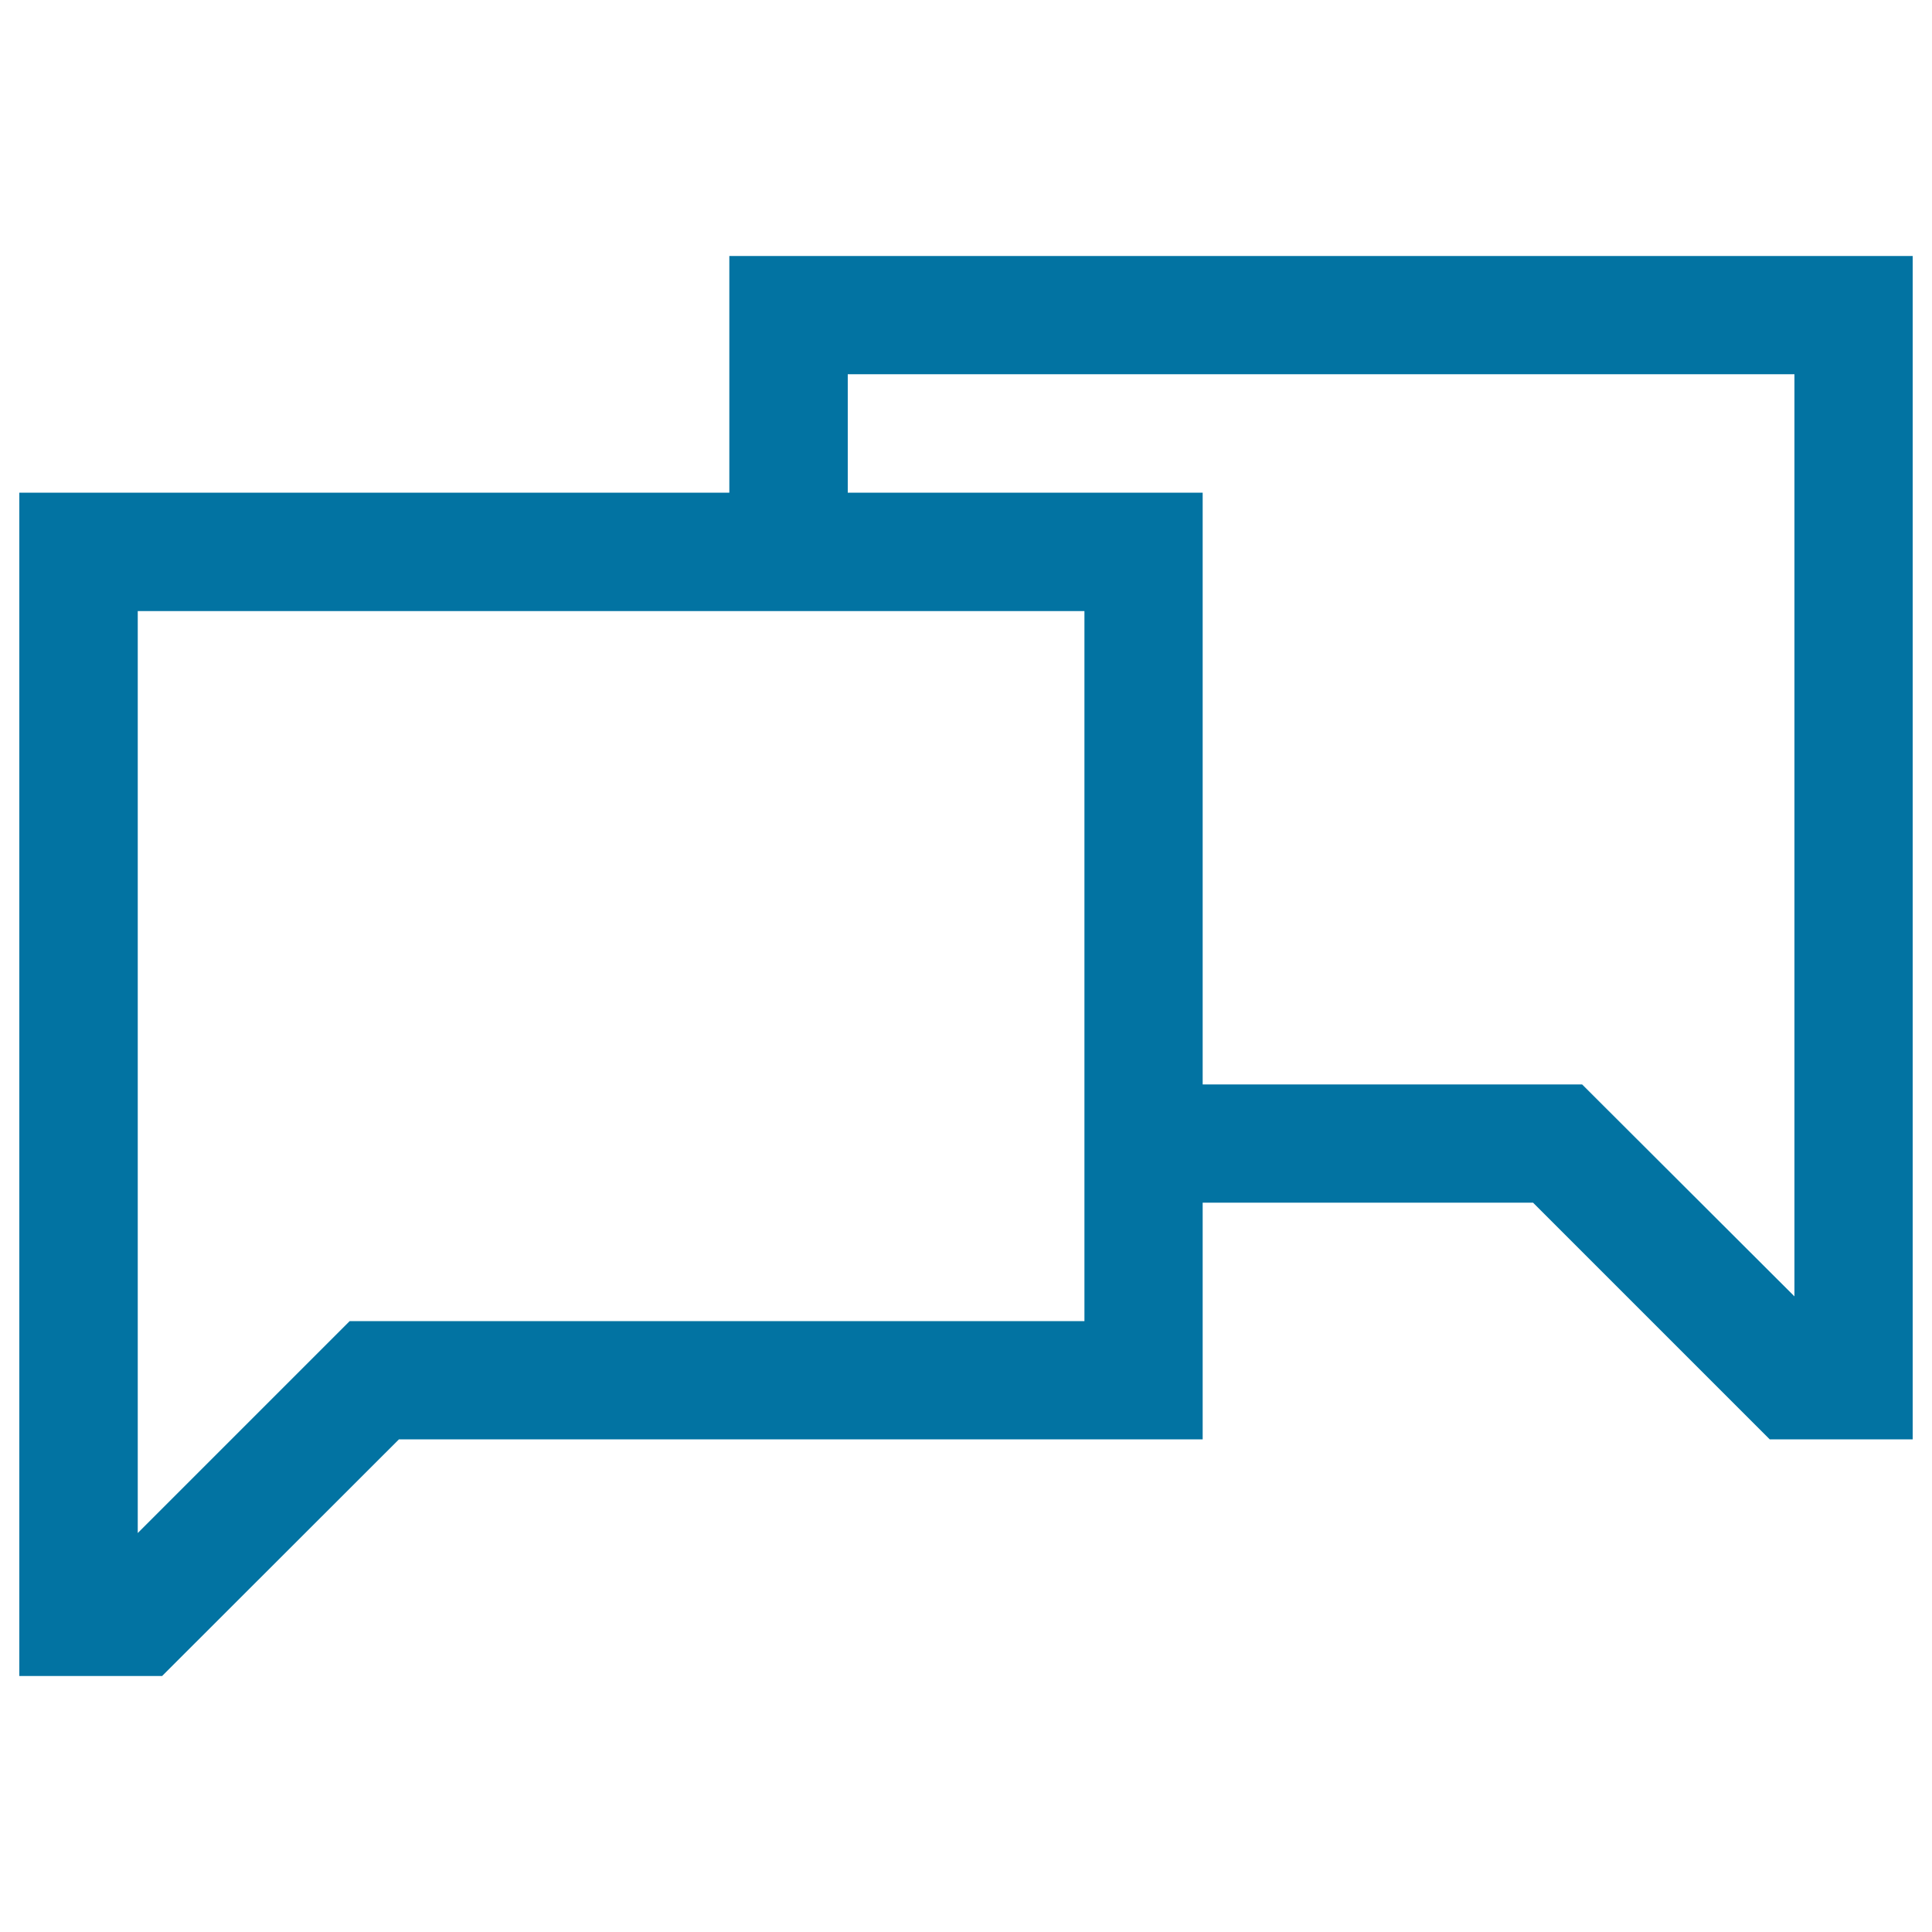 <svg xmlns="http://www.w3.org/2000/svg" viewBox="0 0 1000 1000" style="fill:#0273a2">
<title>Chat Messages SVG icon</title>
<g><path d="M377.5,132.5V255H10v612.5h73.9L206.5,745h416V622.5h171L916,745h74V132.5H377.5z M561.3,683.8H181L71.3,793.5V316.3h490V683.8z M928.8,671L818.9,561.3H622.5V255H438.8v-61.3h490V671z"/></g>
</svg>